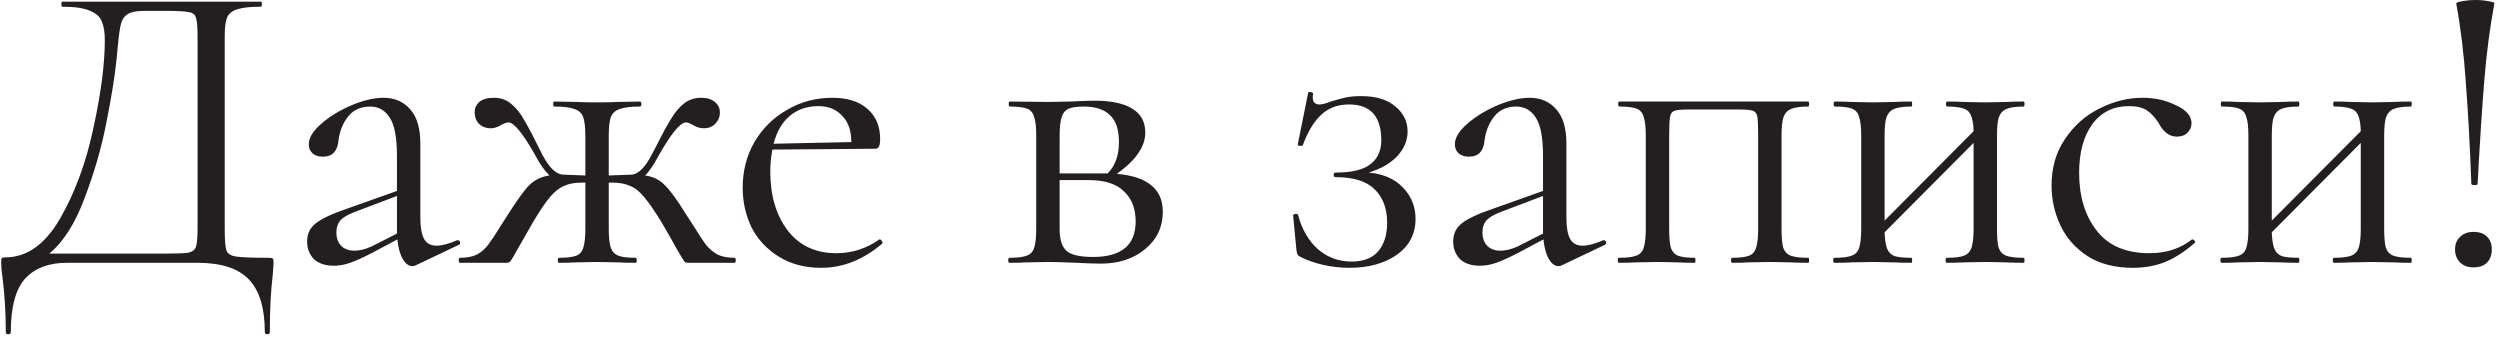 <?xml version="1.0" encoding="UTF-8"?> <svg xmlns="http://www.w3.org/2000/svg" width="371" height="50" viewBox="0 0 371 50" fill="none"> <path d="M39.858 38.256C40.23 38.256 40.437 38.297 40.478 38.38C40.561 38.421 40.602 38.628 40.602 39C40.602 39.207 40.561 39.806 40.478 40.798C40.189 43.113 40.044 45.944 40.044 49.292C40.044 49.499 39.92 49.602 39.672 49.602C39.424 49.602 39.3 49.499 39.3 49.292C39.3 45.737 38.515 43.133 36.944 41.48C35.373 39.827 32.831 39 29.318 39H9.912C7.267 39 5.221 39.765 3.774 41.294C2.327 42.865 1.604 45.531 1.604 49.292C1.604 49.499 1.48 49.602 1.232 49.602C0.984 49.602 0.86 49.499 0.86 49.292C0.86 46.481 0.695 43.753 0.364 41.108C0.24 40.323 0.178 39.599 0.178 38.938C0.178 38.607 0.199 38.401 0.24 38.318C0.323 38.235 0.509 38.194 0.798 38.194C3.981 38.194 6.688 36.272 8.92 32.428C11.152 28.543 12.805 24.037 13.88 18.912C14.996 13.787 15.554 9.467 15.554 5.954C15.554 4.797 15.409 3.887 15.12 3.226C14.872 2.523 14.293 1.986 13.384 1.614C12.475 1.201 11.09 0.994 9.23 0.994C9.147 0.994 9.106 0.87 9.106 0.622C9.106 0.374 9.147 0.25 9.23 0.25H38.742C38.825 0.25 38.866 0.374 38.866 0.622C38.866 0.87 38.825 0.994 38.742 0.994C37.171 0.994 36.014 1.118 35.27 1.366C34.526 1.573 34.009 1.965 33.72 2.544C33.472 3.123 33.348 4.032 33.348 5.272V33.978C33.348 35.59 33.431 36.644 33.596 37.14C33.761 37.636 34.237 37.946 35.022 38.07C35.807 38.194 37.419 38.256 39.858 38.256ZM29.318 5.396C29.318 3.991 29.235 3.061 29.07 2.606C28.946 2.151 28.595 1.883 28.016 1.8C27.437 1.676 26.259 1.614 24.482 1.614H21.444C20.204 1.614 19.336 1.8 18.84 2.172C18.344 2.503 18.013 3.102 17.848 3.97C17.683 4.838 17.497 6.471 17.29 8.868C17.042 11.307 16.546 14.386 15.802 18.106C15.099 21.785 14.025 25.525 12.578 29.328C11.173 33.131 9.416 35.9 7.308 37.636H24.172C26.073 37.636 27.313 37.595 27.892 37.512C28.512 37.388 28.905 37.099 29.07 36.644C29.235 36.189 29.318 35.259 29.318 33.854V5.396ZM67.96 35.652C68.126 35.652 68.229 35.755 68.27 35.962C68.312 36.127 68.25 36.251 68.085 36.334L61.699 39.372C61.533 39.455 61.368 39.496 61.203 39.496C60.665 39.496 60.19 39.145 59.776 38.442C59.363 37.739 59.094 36.768 58.971 35.528L55.127 37.574C53.845 38.235 52.791 38.711 51.965 39C51.138 39.289 50.332 39.434 49.547 39.434C48.265 39.434 47.273 39.103 46.571 38.442C45.909 37.739 45.578 36.871 45.578 35.838C45.578 34.722 45.992 33.833 46.819 33.172C47.687 32.469 49.216 31.746 51.407 31.002L58.908 28.336V23.19C58.908 20.462 58.557 18.561 57.855 17.486C57.152 16.37 56.181 15.812 54.941 15.812C53.535 15.812 52.44 16.308 51.654 17.3C50.869 18.292 50.394 19.491 50.228 20.896C50.063 22.467 49.298 23.252 47.934 23.252C47.273 23.252 46.757 23.087 46.385 22.756C46.013 22.425 45.827 21.971 45.827 21.392C45.827 20.441 46.447 19.429 47.687 18.354C48.926 17.279 50.414 16.37 52.151 15.626C53.928 14.882 55.519 14.51 56.925 14.51C58.578 14.51 59.901 15.089 60.892 16.246C61.885 17.362 62.38 19.057 62.38 21.33V32.304C62.38 33.751 62.566 34.805 62.938 35.466C63.31 36.127 63.931 36.458 64.799 36.458C65.584 36.458 66.597 36.189 67.837 35.652H67.96ZM58.908 34.66V34.288V29.08L52.523 31.498C51.572 31.87 50.89 32.283 50.477 32.738C50.105 33.193 49.919 33.771 49.919 34.474C49.919 35.342 50.166 36.024 50.663 36.52C51.158 36.975 51.799 37.202 52.584 37.202C53.37 37.202 54.217 36.995 55.127 36.582L58.908 34.66ZM109.001 38.256C109.125 38.256 109.187 38.38 109.187 38.628C109.187 38.876 109.125 39 109.001 39H102.181C101.892 39 101.685 38.938 101.561 38.814C101.437 38.649 101.086 38.07 100.507 37.078C99.97 36.086 99.205 34.743 98.213 33.048C97.18 31.353 96.312 30.093 95.609 29.266C94.948 28.439 94.245 27.881 93.501 27.592C92.798 27.261 91.889 27.096 90.773 27.096H90.339V33.978C90.339 35.218 90.442 36.148 90.649 36.768C90.856 37.347 91.228 37.739 91.765 37.946C92.302 38.153 93.17 38.256 94.369 38.256C94.452 38.256 94.493 38.38 94.493 38.628C94.493 38.876 94.452 39 94.369 39C93.253 39 92.385 38.979 91.765 38.938L88.603 38.876L85.379 38.938C84.8 38.979 83.994 39 82.961 39C82.837 39 82.775 38.876 82.775 38.628C82.775 38.38 82.837 38.256 82.961 38.256C84.118 38.256 84.966 38.153 85.503 37.946C86.04 37.739 86.392 37.347 86.557 36.768C86.764 36.148 86.867 35.218 86.867 33.978V27.096H86.433C85.317 27.096 84.408 27.261 83.705 27.592C83.002 27.881 82.3 28.439 81.597 29.266C80.936 30.051 80.088 31.312 79.055 33.048L76.575 37.388C76.12 38.215 75.831 38.69 75.707 38.814C75.583 38.938 75.376 39 75.087 39H68.267C68.143 39 68.081 38.876 68.081 38.628C68.081 38.38 68.143 38.256 68.267 38.256C69.3 38.256 70.148 38.091 70.809 37.76C71.47 37.388 72.028 36.892 72.483 36.272C72.979 35.611 73.62 34.639 74.405 33.358L75.397 31.808C76.761 29.659 77.815 28.212 78.559 27.468C79.344 26.683 80.336 26.207 81.535 26.042C80.791 25.298 80.13 24.368 79.551 23.252C77.65 19.863 76.286 18.168 75.459 18.168C75.17 18.168 74.777 18.313 74.281 18.602C73.785 18.891 73.31 19.036 72.855 19.036C72.111 19.036 71.512 18.809 71.057 18.354C70.644 17.899 70.437 17.341 70.437 16.68C70.437 16.06 70.664 15.543 71.119 15.13C71.615 14.717 72.338 14.51 73.289 14.51C74.322 14.51 75.19 14.82 75.893 15.44C76.637 16.06 77.278 16.866 77.815 17.858C78.394 18.809 79.282 20.503 80.481 22.942C81.514 24.926 82.568 25.918 83.643 25.918L86.867 26.042V20.214C86.867 18.933 86.764 18.003 86.557 17.424C86.35 16.804 85.916 16.391 85.255 16.184C84.635 15.936 83.622 15.812 82.217 15.812C82.134 15.812 82.093 15.688 82.093 15.44C82.093 15.192 82.134 15.068 82.217 15.068L85.565 15.13C86.226 15.171 87.239 15.192 88.603 15.192C89.967 15.192 90.98 15.171 91.641 15.13L94.989 15.068C95.113 15.068 95.175 15.192 95.175 15.44C95.175 15.688 95.113 15.812 94.989 15.812C93.625 15.812 92.612 15.936 91.951 16.184C91.331 16.391 90.897 16.783 90.649 17.362C90.442 17.941 90.339 18.85 90.339 20.09V26.042L93.625 25.918C94.658 25.918 95.692 24.926 96.725 22.942L97.345 21.764C98.296 19.863 99.06 18.457 99.639 17.548C100.218 16.597 100.858 15.853 101.561 15.316C102.264 14.779 103.09 14.51 104.041 14.51C104.909 14.51 105.591 14.717 106.087 15.13C106.583 15.543 106.831 16.06 106.831 16.68C106.831 17.341 106.604 17.899 106.149 18.354C105.736 18.809 105.157 19.036 104.413 19.036C103.917 19.036 103.421 18.891 102.925 18.602C102.429 18.313 102.057 18.168 101.809 18.168C100.941 18.168 99.556 19.863 97.655 23.252C96.994 24.492 96.353 25.422 95.733 26.042C96.932 26.207 97.903 26.683 98.647 27.468C99.432 28.212 100.486 29.659 101.809 31.808L102.863 33.42C103.648 34.701 104.268 35.652 104.723 36.272C105.219 36.892 105.798 37.388 106.459 37.76C107.12 38.091 107.968 38.256 109.001 38.256ZM130.552 35.528C130.676 35.528 130.78 35.611 130.862 35.776C130.986 35.9 131.007 36.024 130.924 36.148C128.114 38.545 125.096 39.744 121.872 39.744C119.434 39.744 117.326 39.186 115.548 38.07C113.771 36.954 112.428 35.507 111.518 33.73C110.65 31.911 110.216 29.948 110.216 27.84C110.216 25.36 110.795 23.107 111.952 21.082C113.151 19.057 114.763 17.465 116.788 16.308C118.814 15.109 121.066 14.51 123.546 14.51C125.778 14.51 127.514 15.068 128.754 16.184C129.994 17.259 130.614 18.747 130.614 20.648C130.614 21.144 130.552 21.516 130.428 21.764C130.346 21.971 130.16 22.074 129.87 22.074L114.618 22.198C114.412 23.314 114.308 24.389 114.308 25.422C114.308 29.018 115.176 31.953 116.912 34.226C118.648 36.458 121.046 37.574 124.104 37.574C126.46 37.574 128.589 36.892 130.49 35.528H130.552ZM121.438 15.75C119.744 15.75 118.318 16.246 117.16 17.238C116.044 18.189 115.259 19.553 114.804 21.33L126.336 21.082C126.336 19.387 125.882 18.085 124.972 17.176C124.104 16.225 122.926 15.75 121.438 15.75ZM165.742 25.794C168.057 26.001 169.772 26.579 170.888 27.53C172.004 28.439 172.562 29.741 172.562 31.436C172.562 33.668 171.694 35.507 169.958 36.954C168.222 38.401 166.011 39.124 163.324 39.124C162.704 39.124 161.526 39.083 159.79 39C157.806 38.917 156.401 38.876 155.574 38.876L152.288 38.938C151.71 38.979 150.883 39 149.808 39C149.684 39 149.622 38.876 149.622 38.628C149.622 38.38 149.684 38.256 149.808 38.256C150.966 38.256 151.813 38.153 152.35 37.946C152.929 37.739 153.301 37.347 153.466 36.768C153.673 36.148 153.776 35.218 153.776 33.978V20.09C153.776 18.85 153.673 17.941 153.466 17.362C153.301 16.742 152.95 16.329 152.412 16.122C151.875 15.915 151.028 15.812 149.87 15.812C149.746 15.812 149.684 15.688 149.684 15.44C149.684 15.192 149.746 15.068 149.87 15.068L155.574 15.13L158.798 15.068C160.452 14.985 161.671 14.944 162.456 14.944C164.895 14.944 166.755 15.337 168.036 16.122C169.318 16.907 169.958 18.085 169.958 19.656C169.958 20.731 169.607 21.764 168.904 22.756C168.243 23.748 167.189 24.761 165.742 25.794ZM160.844 15.812C159.852 15.812 159.108 15.915 158.612 16.122C158.116 16.329 157.765 16.742 157.558 17.362C157.352 17.982 157.248 18.933 157.248 20.214V25.732H163.696H164.378C165.494 24.616 166.052 23.066 166.052 21.082C166.052 19.263 165.618 17.941 164.75 17.114C163.882 16.246 162.58 15.812 160.844 15.812ZM162.208 38.132C166.424 38.132 168.532 36.375 168.532 32.862C168.532 30.961 167.954 29.473 166.796 28.398C165.68 27.282 163.924 26.724 161.526 26.724H157.248V33.978C157.248 35.507 157.579 36.582 158.24 37.202C158.902 37.822 160.224 38.132 162.208 38.132ZM203.122 25.608C205.313 25.815 207.007 26.559 208.206 27.84C209.446 29.121 210.066 30.671 210.066 32.49C210.066 34.722 209.136 36.499 207.276 37.822C205.416 39.103 203.081 39.744 200.27 39.744C198.947 39.744 197.645 39.599 196.364 39.31C195.124 39.021 194.049 38.649 193.14 38.194C192.851 38.07 192.665 37.946 192.582 37.822C192.499 37.698 192.437 37.471 192.396 37.14L191.9 31.994C191.9 31.87 192.003 31.787 192.21 31.746C192.458 31.705 192.603 31.767 192.644 31.932C193.223 34.081 194.215 35.776 195.62 37.016C197.025 38.215 198.679 38.814 200.58 38.814C202.357 38.814 203.68 38.297 204.548 37.264C205.416 36.231 205.85 34.825 205.85 33.048C205.85 30.94 205.23 29.287 203.99 28.088C202.791 26.889 200.869 26.29 198.224 26.29C198.017 26.29 197.914 26.187 197.914 25.98C197.914 25.732 198.017 25.608 198.224 25.608C200.621 25.608 202.337 25.195 203.37 24.368C204.445 23.541 204.982 22.363 204.982 20.834C204.982 17.279 203.391 15.502 200.208 15.502C198.513 15.502 197.129 16.019 196.054 17.052C194.979 18.044 194.07 19.553 193.326 21.578C193.326 21.619 193.243 21.64 193.078 21.64C192.706 21.64 192.541 21.578 192.582 21.454L194.132 13.766C194.132 13.683 194.215 13.642 194.38 13.642C194.504 13.642 194.628 13.683 194.752 13.766C194.876 13.807 194.917 13.849 194.876 13.89C194.835 14.014 194.814 14.2 194.814 14.448C194.814 15.151 195.145 15.502 195.806 15.502C196.219 15.502 196.777 15.357 197.48 15.068C198.431 14.779 199.195 14.572 199.774 14.448C200.394 14.324 201.138 14.262 202.006 14.262C204.197 14.262 205.891 14.779 207.09 15.812C208.289 16.804 208.888 18.044 208.888 19.532C208.888 20.855 208.371 22.074 207.338 23.19C206.305 24.265 204.899 25.071 203.122 25.608ZM238.037 35.652C238.202 35.652 238.305 35.755 238.347 35.962C238.388 36.127 238.326 36.251 238.161 36.334L231.775 39.372C231.609 39.455 231.444 39.496 231.279 39.496C230.741 39.496 230.266 39.145 229.853 38.442C229.439 37.739 229.171 36.768 229.047 35.528L225.203 37.574C223.921 38.235 222.867 38.711 222.041 39C221.214 39.289 220.408 39.434 219.623 39.434C218.341 39.434 217.349 39.103 216.647 38.442C215.985 37.739 215.655 36.871 215.655 35.838C215.655 34.722 216.068 33.833 216.895 33.172C217.763 32.469 219.292 31.746 221.483 31.002L228.985 28.336V23.19C228.985 20.462 228.633 18.561 227.931 17.486C227.228 16.37 226.257 15.812 225.017 15.812C223.611 15.812 222.516 16.308 221.731 17.3C220.945 18.292 220.47 19.491 220.305 20.896C220.139 22.467 219.375 23.252 218.011 23.252C217.349 23.252 216.833 23.087 216.461 22.756C216.089 22.425 215.903 21.971 215.903 21.392C215.903 20.441 216.523 19.429 217.763 18.354C219.003 17.279 220.491 16.37 222.227 15.626C224.004 14.882 225.595 14.51 227.001 14.51C228.654 14.51 229.977 15.089 230.969 16.246C231.961 17.362 232.457 19.057 232.457 21.33V32.304C232.457 33.751 232.643 34.805 233.015 35.466C233.387 36.127 234.007 36.458 234.875 36.458C235.66 36.458 236.673 36.189 237.913 35.652H238.037ZM228.985 34.66V34.288V29.08L222.599 31.498C221.648 31.87 220.966 32.283 220.553 32.738C220.181 33.193 219.995 33.771 219.995 34.474C219.995 35.342 220.243 36.024 220.739 36.52C221.235 36.975 221.875 37.202 222.661 37.202C223.446 37.202 224.293 36.995 225.203 36.582L228.985 34.66ZM268.351 38.256C268.434 38.256 268.475 38.38 268.475 38.628C268.475 38.876 268.434 39 268.351 39C267.277 39 266.429 38.979 265.809 38.938L262.709 38.876L259.423 38.938C258.845 38.979 258.059 39 257.067 39C256.943 39 256.881 38.876 256.881 38.628C256.881 38.38 256.943 38.256 257.067 38.256C258.183 38.256 259.01 38.153 259.547 37.946C260.085 37.739 260.436 37.347 260.601 36.768C260.808 36.148 260.911 35.218 260.911 33.978V20.09C260.911 18.685 260.87 17.755 260.787 17.3C260.705 16.845 260.477 16.556 260.105 16.432C259.733 16.308 259.01 16.246 257.935 16.246H250.743C249.627 16.246 248.883 16.308 248.511 16.432C248.139 16.556 247.912 16.866 247.829 17.362C247.747 17.817 247.705 18.767 247.705 20.214V33.978C247.705 35.218 247.788 36.148 247.953 36.768C248.16 37.347 248.511 37.739 249.007 37.946C249.545 38.153 250.371 38.256 251.487 38.256C251.57 38.256 251.611 38.38 251.611 38.628C251.611 38.876 251.57 39 251.487 39C250.454 39 249.648 38.979 249.069 38.938L246.031 38.876L242.745 38.938C242.167 38.979 241.34 39 240.265 39C240.141 39 240.079 38.876 240.079 38.628C240.079 38.38 240.141 38.256 240.265 38.256C241.423 38.256 242.27 38.153 242.807 37.946C243.386 37.739 243.758 37.347 243.923 36.768C244.13 36.148 244.233 35.218 244.233 33.978V20.09C244.233 18.85 244.13 17.941 243.923 17.362C243.758 16.742 243.407 16.329 242.869 16.122C242.332 15.915 241.485 15.812 240.327 15.812C240.203 15.812 240.141 15.688 240.141 15.44C240.141 15.192 240.203 15.068 240.327 15.068H268.351C268.434 15.068 268.475 15.192 268.475 15.44C268.475 15.688 268.434 15.812 268.351 15.812C267.194 15.812 266.326 15.936 265.747 16.184C265.21 16.432 264.838 16.866 264.631 17.486C264.466 18.065 264.383 18.974 264.383 20.214V33.978C264.383 35.218 264.466 36.148 264.631 36.768C264.838 37.347 265.21 37.739 265.747 37.946C266.326 38.153 267.194 38.256 268.351 38.256ZM300.32 38.256C300.403 38.256 300.444 38.38 300.444 38.628C300.444 38.876 300.403 39 300.32 39C299.245 39 298.398 38.979 297.778 38.938L294.678 38.876L291.33 38.938C290.751 38.979 289.945 39 288.912 39C288.788 39 288.726 38.876 288.726 38.628C288.726 38.38 288.788 38.256 288.912 38.256C290.069 38.256 290.917 38.153 291.454 37.946C291.991 37.739 292.363 37.347 292.57 36.768C292.777 36.148 292.88 35.218 292.88 33.978V21.206L279.674 34.474C279.715 35.549 279.839 36.355 280.046 36.892C280.253 37.429 280.625 37.801 281.162 38.008C281.699 38.173 282.526 38.256 283.642 38.256C283.725 38.256 283.766 38.38 283.766 38.628C283.766 38.876 283.725 39 283.642 39C282.567 39 281.72 38.979 281.1 38.938L278 38.876L274.714 38.938C274.135 38.979 273.309 39 272.234 39C272.11 39 272.048 38.876 272.048 38.628C272.048 38.38 272.11 38.256 272.234 38.256C273.391 38.256 274.239 38.153 274.776 37.946C275.355 37.739 275.727 37.347 275.892 36.768C276.099 36.148 276.202 35.218 276.202 33.978V20.09C276.202 18.85 276.099 17.941 275.892 17.362C275.727 16.742 275.375 16.329 274.838 16.122C274.301 15.915 273.453 15.812 272.296 15.812C272.172 15.812 272.11 15.688 272.11 15.44C272.11 15.192 272.172 15.068 272.296 15.068C273.329 15.068 274.135 15.089 274.714 15.13L278 15.192L281.162 15.13C281.782 15.089 282.609 15.068 283.642 15.068C283.725 15.068 283.766 15.192 283.766 15.44C283.766 15.688 283.725 15.812 283.642 15.812C282.485 15.812 281.617 15.936 281.038 16.184C280.501 16.432 280.129 16.866 279.922 17.486C279.757 18.065 279.674 18.974 279.674 20.214V32.738L292.88 19.47C292.839 17.941 292.57 16.949 292.074 16.494C291.578 16.039 290.545 15.812 288.974 15.812C288.85 15.812 288.788 15.688 288.788 15.44C288.788 15.192 288.85 15.068 288.974 15.068C290.007 15.068 290.813 15.089 291.392 15.13L294.678 15.192L297.84 15.13C298.46 15.089 299.287 15.068 300.32 15.068C300.403 15.068 300.444 15.192 300.444 15.44C300.444 15.688 300.403 15.812 300.32 15.812C299.163 15.812 298.295 15.936 297.716 16.184C297.179 16.432 296.807 16.866 296.6 17.486C296.435 18.065 296.352 18.974 296.352 20.214V33.978C296.352 35.218 296.435 36.148 296.6 36.768C296.807 37.347 297.179 37.739 297.716 37.946C298.295 38.153 299.163 38.256 300.32 38.256ZM316.541 39.744C313.854 39.744 311.601 39.165 309.783 38.008C307.964 36.809 306.621 35.28 305.753 33.42C304.885 31.56 304.451 29.597 304.451 27.53C304.451 24.885 305.112 22.591 306.435 20.648C307.757 18.664 309.452 17.155 311.519 16.122C313.627 15.047 315.776 14.51 317.967 14.51C319.785 14.51 321.439 14.882 322.927 15.626C324.456 16.329 325.221 17.217 325.221 18.292C325.221 18.829 325.014 19.305 324.601 19.718C324.229 20.09 323.712 20.276 323.051 20.276C321.935 20.276 321.025 19.594 320.323 18.23C319.785 17.403 319.207 16.783 318.587 16.37C317.967 15.957 317.078 15.75 315.921 15.75C313.606 15.75 311.787 16.659 310.465 18.478C309.183 20.255 308.543 22.653 308.543 25.67C308.543 29.142 309.411 31.994 311.147 34.226C312.883 36.458 315.487 37.574 318.959 37.574C321.48 37.574 323.588 36.892 325.283 35.528H325.345C325.469 35.528 325.572 35.59 325.655 35.714C325.779 35.838 325.799 35.941 325.717 36.024C324.27 37.305 322.803 38.256 321.315 38.876C319.868 39.455 318.277 39.744 316.541 39.744ZM357.779 38.256C357.862 38.256 357.903 38.38 357.903 38.628C357.903 38.876 357.862 39 357.779 39C356.704 39 355.857 38.979 355.237 38.938L352.137 38.876L348.789 38.938C348.21 38.979 347.404 39 346.371 39C346.247 39 346.185 38.876 346.185 38.628C346.185 38.38 346.247 38.256 346.371 38.256C347.528 38.256 348.376 38.153 348.913 37.946C349.45 37.739 349.822 37.347 350.029 36.768C350.236 36.148 350.339 35.218 350.339 33.978V21.206L337.133 34.474C337.174 35.549 337.298 36.355 337.505 36.892C337.712 37.429 338.084 37.801 338.621 38.008C339.158 38.173 339.985 38.256 341.101 38.256C341.184 38.256 341.225 38.38 341.225 38.628C341.225 38.876 341.184 39 341.101 39C340.026 39 339.179 38.979 338.559 38.938L335.459 38.876L332.173 38.938C331.594 38.979 330.768 39 329.693 39C329.569 39 329.507 38.876 329.507 38.628C329.507 38.38 329.569 38.256 329.693 38.256C330.85 38.256 331.698 38.153 332.235 37.946C332.814 37.739 333.186 37.347 333.351 36.768C333.558 36.148 333.661 35.218 333.661 33.978V20.09C333.661 18.85 333.558 17.941 333.351 17.362C333.186 16.742 332.834 16.329 332.297 16.122C331.76 15.915 330.912 15.812 329.755 15.812C329.631 15.812 329.569 15.688 329.569 15.44C329.569 15.192 329.631 15.068 329.755 15.068C330.788 15.068 331.594 15.089 332.173 15.13L335.459 15.192L338.621 15.13C339.241 15.089 340.068 15.068 341.101 15.068C341.184 15.068 341.225 15.192 341.225 15.44C341.225 15.688 341.184 15.812 341.101 15.812C339.944 15.812 339.076 15.936 338.497 16.184C337.96 16.432 337.588 16.866 337.381 17.486C337.216 18.065 337.133 18.974 337.133 20.214V32.738L350.339 19.47C350.298 17.941 350.029 16.949 349.533 16.494C349.037 16.039 348.004 15.812 346.433 15.812C346.309 15.812 346.247 15.688 346.247 15.44C346.247 15.192 346.309 15.068 346.433 15.068C347.466 15.068 348.272 15.089 348.851 15.13L352.137 15.192L355.299 15.13C355.919 15.089 356.746 15.068 357.779 15.068C357.862 15.068 357.903 15.192 357.903 15.44C357.903 15.688 357.862 15.812 357.779 15.812C356.622 15.812 355.754 15.936 355.175 16.184C354.638 16.432 354.266 16.866 354.059 17.486C353.894 18.065 353.811 18.974 353.811 20.214V33.978C353.811 35.218 353.894 36.148 354.059 36.768C354.266 37.347 354.638 37.739 355.175 37.946C355.754 38.153 356.622 38.256 357.779 38.256ZM364.514 0.56C364.472 0.395 364.762 0.271 365.382 0.188C366.002 0.064 366.663 0.002 367.366 0.002C368.068 0.002 368.73 0.064 369.35 0.188C369.97 0.271 370.238 0.395 370.156 0.56C369.494 4.115 368.998 7.917 368.668 11.968C368.337 16.019 368.006 21.123 367.676 27.282C367.676 27.406 367.531 27.468 367.242 27.468C366.911 27.468 366.746 27.406 366.746 27.282C366.539 21.661 366.27 16.701 365.94 12.402C365.65 8.103 365.175 4.156 364.514 0.56ZM367.056 39.682C366.229 39.682 365.568 39.434 365.072 38.938C364.576 38.442 364.328 37.801 364.328 37.016C364.328 36.231 364.576 35.611 365.072 35.156C365.568 34.66 366.229 34.412 367.056 34.412C367.924 34.412 368.585 34.639 369.04 35.094C369.536 35.549 369.784 36.189 369.784 37.016C369.784 37.843 369.536 38.504 369.04 39C368.585 39.455 367.924 39.682 367.056 39.682Z" fill="#231F20"></path> </svg> 